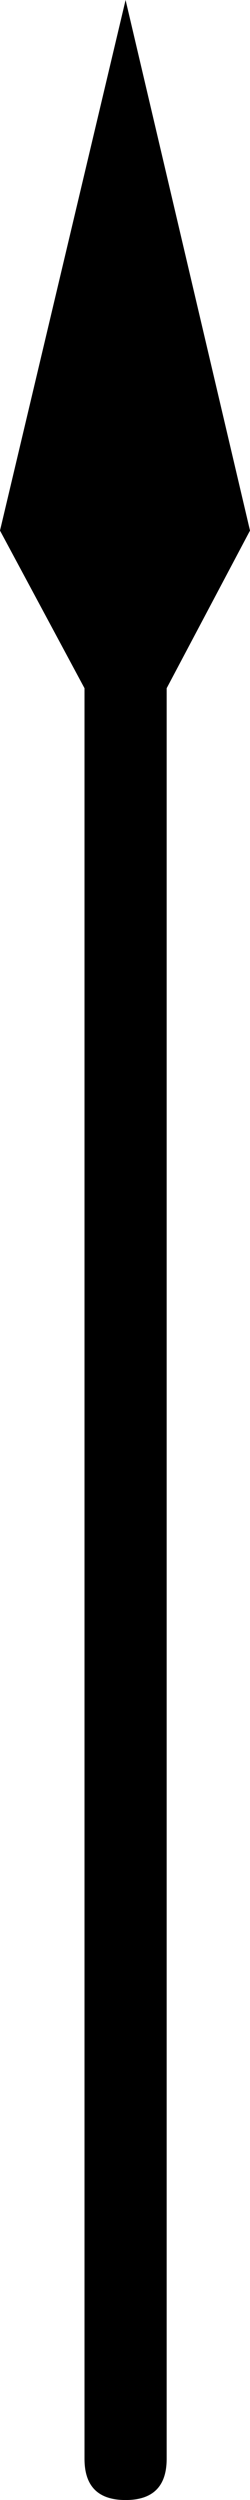 <?xml version="1.0" encoding="UTF-8" standalone="no"?>
<svg xmlns:xlink="http://www.w3.org/1999/xlink" height="106.25px" width="10.65px" xmlns="http://www.w3.org/2000/svg">
  <g transform="matrix(1.0, 0.0, 0.0, 1.0, 5.35, 69.15)">
    <path d="M-1.75 35.35 Q-1.75 37.1 0.0 37.1 1.75 37.1 1.75 35.35 L1.75 -39.9 5.3 -46.6 0.0 -69.15 -5.35 -46.6 -1.75 -39.9 -1.75 35.35" fill="#000000" fill-rule="evenodd" stroke="none"/>
  </g>
</svg>
